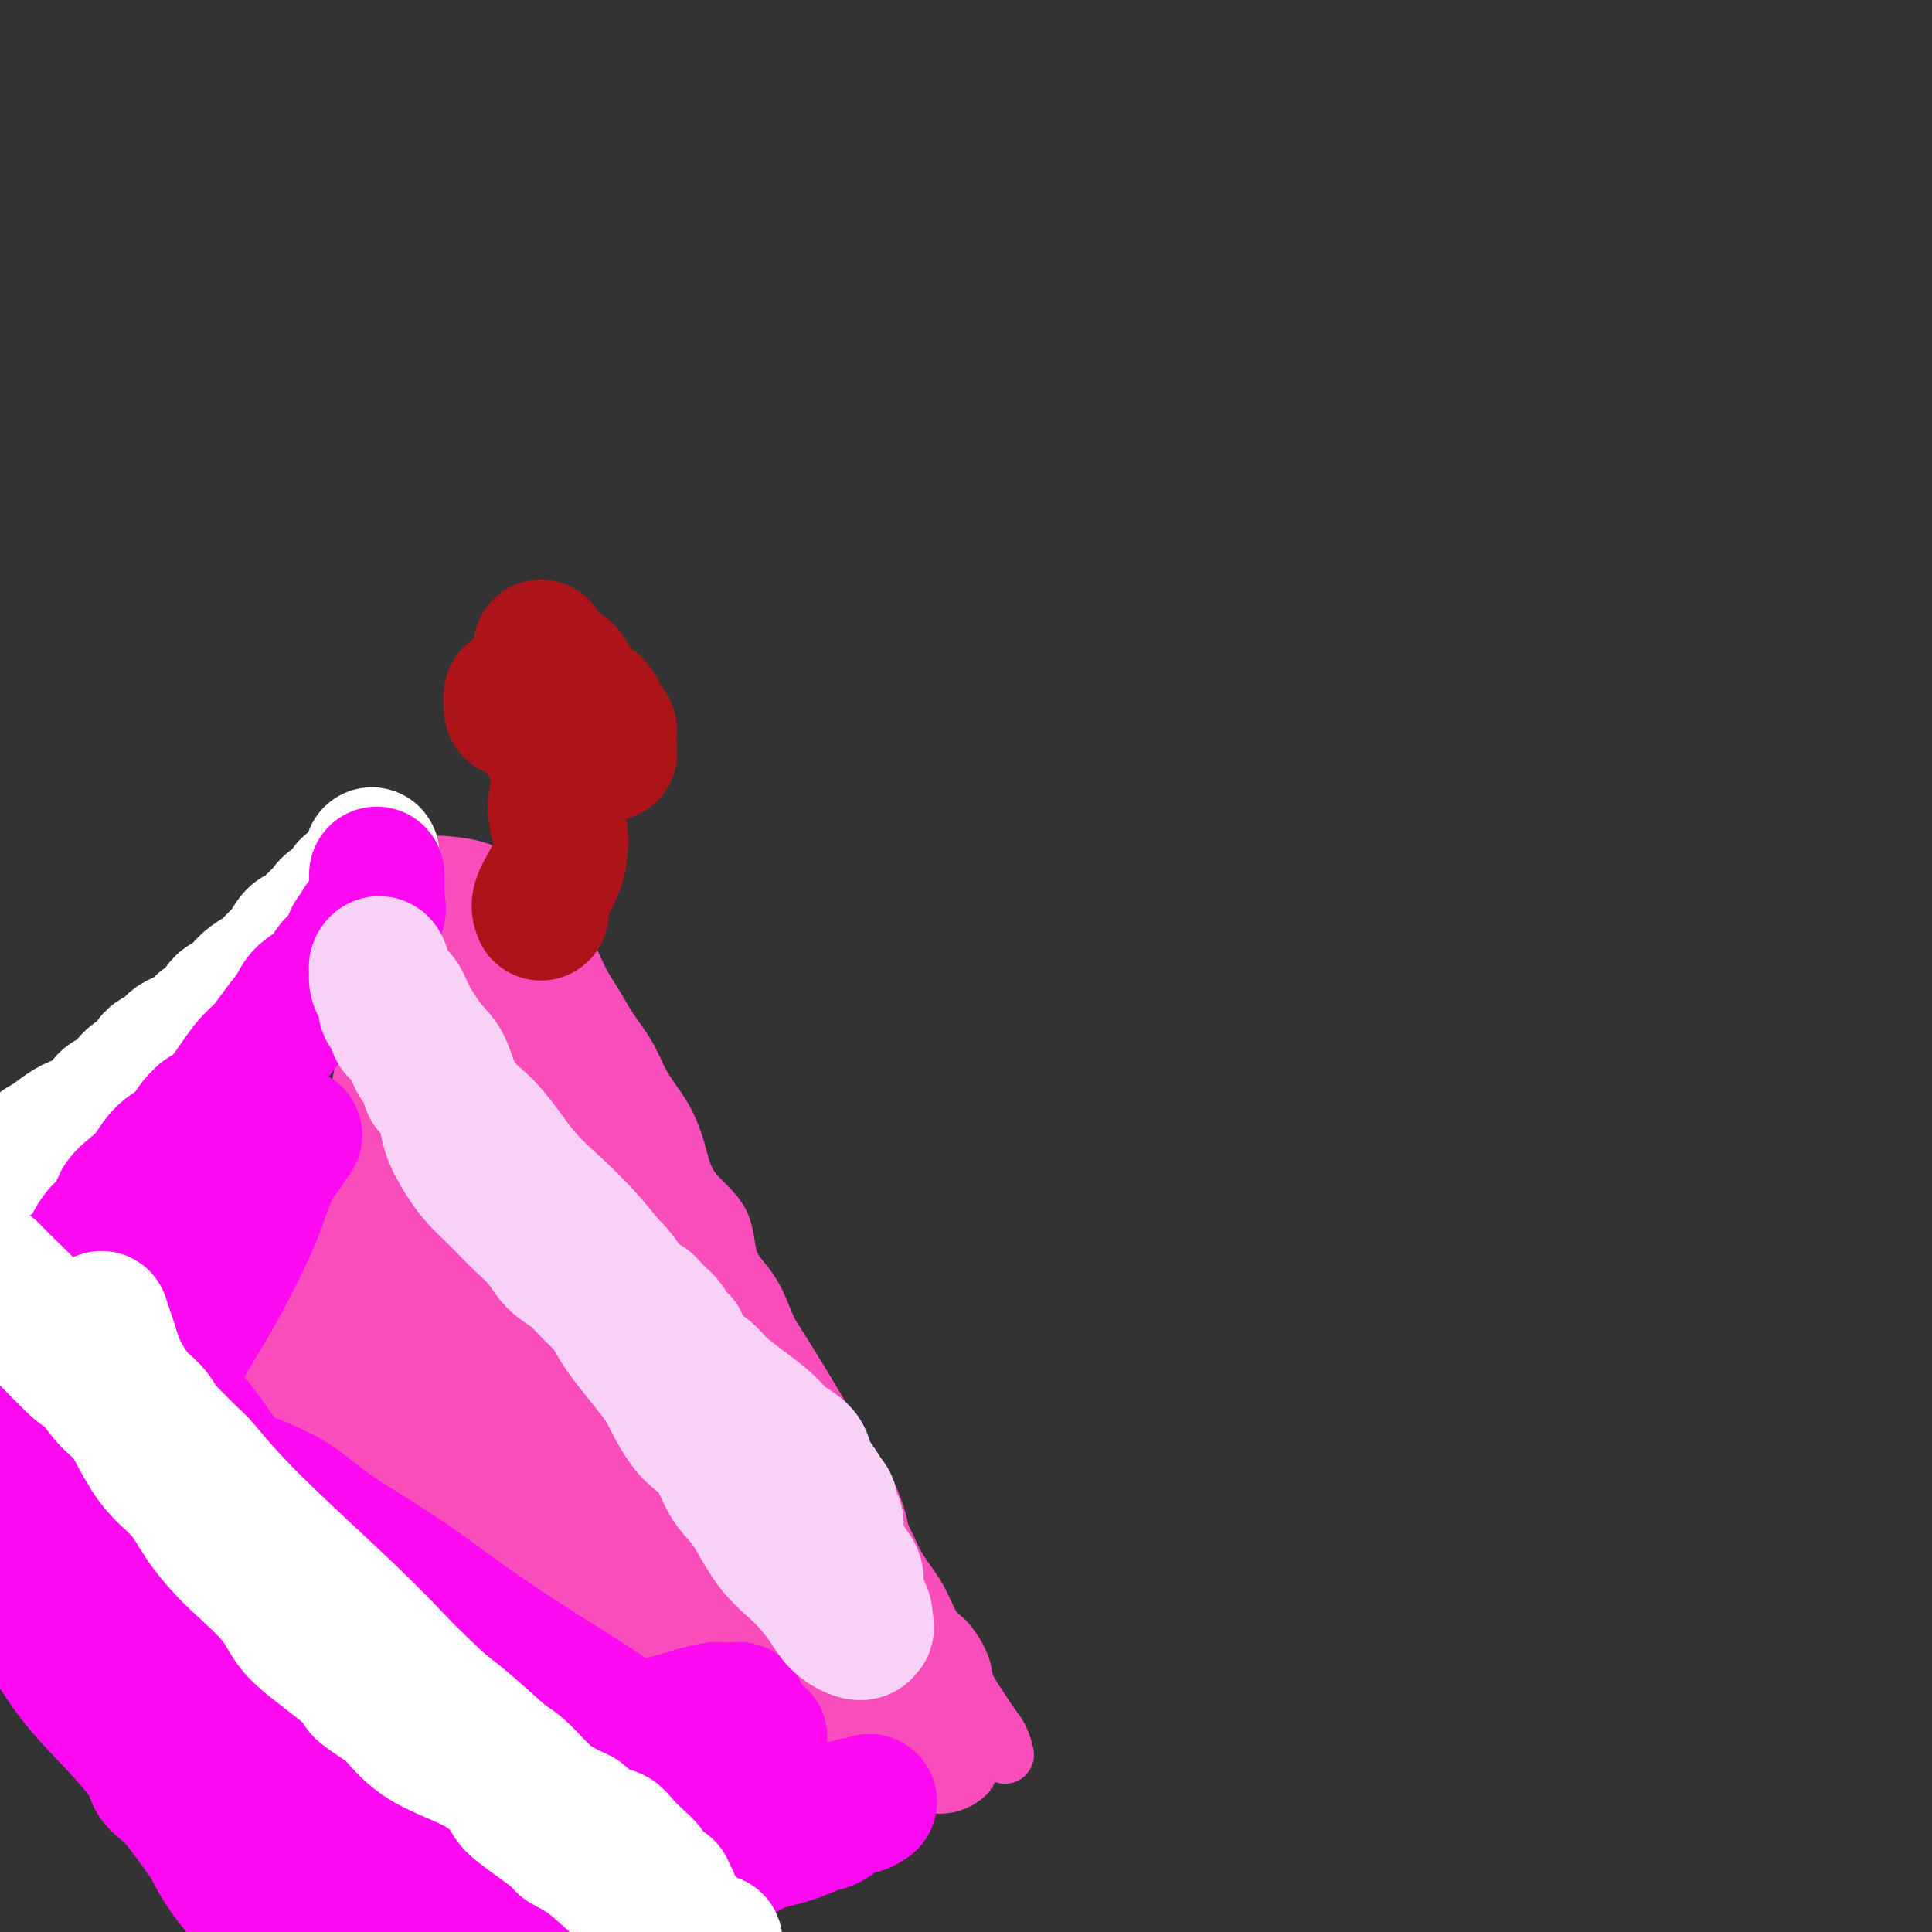<svg viewBox='0 0 400 400' version='1.1' xmlns='http://www.w3.org/2000/svg' xmlns:xlink='http://www.w3.org/1999/xlink'><rect x="0" y="0" width="400" height="400" fill="#333333" stroke="none"/><g fill='none' stroke='#F84DBA' stroke-width='12' stroke-linecap='round' stroke-linejoin='round'><path d='M107,179c-0.205,0.719 -0.410,1.437 -1,2c-0.590,0.563 -1.565,0.970 -2,2c-0.435,1.030 -0.332,2.682 -1,4c-0.668,1.318 -2.109,2.301 -3,4c-0.891,1.699 -1.233,4.113 -2,6c-0.767,1.887 -1.958,3.247 -3,5c-1.042,1.753 -1.936,3.900 -3,6c-1.064,2.100 -2.298,4.153 -3,6c-0.702,1.847 -0.872,3.490 -2,5c-1.128,1.510 -3.213,2.889 -4,5c-0.787,2.111 -0.274,4.955 -1,7c-0.726,2.045 -2.689,3.291 -4,5c-1.311,1.709 -1.970,3.881 -3,6c-1.030,2.119 -2.431,4.186 -3,6c-0.569,1.814 -0.305,3.375 -1,5c-0.695,1.625 -2.347,3.312 -4,5'/><path d='M67,258c-6.301,13.064 -2.053,6.224 -1,4c1.053,-2.224 -1.090,0.166 -2,2c-0.910,1.834 -0.587,3.111 -1,4c-0.413,0.889 -1.564,1.391 -2,2c-0.436,0.609 -0.159,1.325 0,2c0.159,0.675 0.200,1.307 0,2c-0.200,0.693 -0.641,1.446 -1,2c-0.359,0.554 -0.636,0.909 -1,1c-0.364,0.091 -0.816,-0.082 -1,0c-0.184,0.082 -0.102,0.417 0,1c0.102,0.583 0.223,1.413 0,2c-0.223,0.587 -0.792,0.932 -1,1c-0.208,0.068 -0.056,-0.141 0,0c0.056,0.141 0.014,0.630 0,1c-0.014,0.370 -0.002,0.619 0,1c0.002,0.381 -0.008,0.892 0,1c0.008,0.108 0.033,-0.188 0,0c-0.033,0.188 -0.124,0.858 0,1c0.124,0.142 0.464,-0.245 1,0c0.536,0.245 1.268,1.123 2,2'/><path d='M60,287c0.580,0.594 0.529,0.079 1,0c0.471,-0.079 1.465,0.278 2,1c0.535,0.722 0.610,1.808 1,2c0.390,0.192 1.095,-0.509 2,0c0.905,0.509 2.011,2.227 3,3c0.989,0.773 1.863,0.602 3,1c1.137,0.398 2.538,1.365 4,2c1.462,0.635 2.986,0.936 4,2c1.014,1.064 1.517,2.890 3,4c1.483,1.110 3.946,1.504 6,2c2.054,0.496 3.701,1.093 5,2c1.299,0.907 2.252,2.125 4,3c1.748,0.875 4.292,1.409 7,3c2.708,1.591 5.580,4.240 8,6c2.420,1.760 4.390,2.630 7,4c2.610,1.370 5.862,3.239 9,5c3.138,1.761 6.161,3.415 9,5c2.839,1.585 5.492,3.102 8,5c2.508,1.898 4.870,4.178 7,6c2.130,1.822 4.026,3.188 6,4c1.974,0.812 4.025,1.071 6,2c1.975,0.929 3.875,2.527 6,4c2.125,1.473 4.476,2.820 7,4c2.524,1.180 5.219,2.193 7,3c1.781,0.807 2.646,1.407 4,2c1.354,0.593 3.198,1.180 4,2c0.802,0.820 0.562,1.875 1,2c0.438,0.125 1.554,-0.678 2,-1c0.446,-0.322 0.223,-0.161 0,0'/><path d='M91,179c2.453,0.205 4.905,0.410 7,1c2.095,0.590 3.832,1.564 5,2c1.168,0.436 1.768,0.333 2,1c0.232,0.667 0.095,2.104 1,3c0.905,0.896 2.850,1.250 4,2c1.150,0.750 1.505,1.897 2,3c0.495,1.103 1.132,2.162 2,3c0.868,0.838 1.969,1.454 3,3c1.031,1.546 1.993,4.022 3,6c1.007,1.978 2.058,3.458 3,5c0.942,1.542 1.775,3.147 3,5c1.225,1.853 2.841,3.954 4,6c1.159,2.046 1.859,4.039 3,6c1.141,1.961 2.723,3.892 4,6c1.277,2.108 2.250,4.393 3,7c0.750,2.607 1.278,5.535 3,8c1.722,2.465 4.638,4.466 6,7c1.362,2.534 1.172,5.601 2,8c0.828,2.399 2.676,4.131 4,6c1.324,1.869 2.126,3.877 3,6c0.874,2.123 1.822,4.363 3,7c1.178,2.637 2.586,5.672 4,8c1.414,2.328 2.832,3.951 4,6c1.168,2.049 2.084,4.525 3,7'/><path d='M172,301c9.001,17.237 4.004,8.331 3,6c-1.004,-2.331 1.985,1.914 4,5c2.015,3.086 3.056,5.012 4,7c0.944,1.988 1.791,4.037 3,6c1.209,1.963 2.780,3.839 4,6c1.220,2.161 2.088,4.606 3,6c0.912,1.394 1.868,1.738 3,3c1.132,1.262 2.439,3.443 3,5c0.561,1.557 0.375,2.491 1,4c0.625,1.509 2.063,3.592 3,5c0.937,1.408 1.375,2.140 2,3c0.625,0.860 1.438,1.847 2,3c0.562,1.153 0.875,2.472 1,3c0.125,0.528 0.063,0.264 0,0'/><path d='M86,186c-0.253,2.822 -0.506,5.644 -1,8c-0.494,2.356 -1.230,4.247 -2,6c-0.770,1.753 -1.575,3.369 -2,5c-0.425,1.631 -0.471,3.276 -1,5c-0.529,1.724 -1.541,3.528 -2,5c-0.459,1.472 -0.366,2.614 -1,5c-0.634,2.386 -1.996,6.018 -3,8c-1.004,1.982 -1.650,2.315 -2,3c-0.350,0.685 -0.405,1.721 -1,3c-0.595,1.279 -1.731,2.801 -2,4c-0.269,1.199 0.330,2.074 0,3c-0.330,0.926 -1.589,1.903 -2,3c-0.411,1.097 0.025,2.313 0,3c-0.025,0.687 -0.513,0.843 -1,1'/><path d='M66,248c-3.045,9.897 -0.658,3.641 0,2c0.658,-1.641 -0.412,1.334 -1,3c-0.588,1.666 -0.693,2.023 -1,2c-0.307,-0.023 -0.816,-0.428 -1,0c-0.184,0.428 -0.043,1.688 0,2c0.043,0.312 -0.013,-0.323 0,0c0.013,0.323 0.093,1.602 0,2c-0.093,0.398 -0.360,-0.087 0,-1c0.360,-0.913 1.345,-2.253 2,-4c0.655,-1.747 0.979,-3.901 2,-6c1.021,-2.099 2.739,-4.142 4,-7c1.261,-2.858 2.064,-6.530 3,-9c0.936,-2.470 2.006,-3.739 3,-6c0.994,-2.261 1.914,-5.516 3,-8c1.086,-2.484 2.340,-4.198 3,-5c0.660,-0.802 0.727,-0.691 2,-3c1.273,-2.309 3.752,-7.038 5,-9c1.248,-1.962 1.266,-1.157 2,-2c0.734,-0.843 2.183,-3.335 3,-5c0.817,-1.665 1.002,-2.502 1,-3c-0.002,-0.498 -0.192,-0.655 0,-1c0.192,-0.345 0.767,-0.877 1,-1c0.233,-0.123 0.124,0.163 0,0c-0.124,-0.163 -0.264,-0.775 0,-1c0.264,-0.225 0.933,-0.064 1,0c0.067,0.064 -0.466,0.032 -1,0'/><path d='M97,188c5.242,-10.858 1.347,-2.502 0,1c-1.347,3.502 -0.146,2.151 0,2c0.146,-0.151 -0.764,0.899 -2,2c-1.236,1.101 -2.798,2.254 -4,4c-1.202,1.746 -2.042,4.087 -3,6c-0.958,1.913 -2.032,3.400 -3,5c-0.968,1.600 -1.829,3.312 -3,5c-1.171,1.688 -2.652,3.351 -4,5c-1.348,1.649 -2.563,3.285 -3,5c-0.437,1.715 -0.095,3.511 -1,5c-0.905,1.489 -3.058,2.671 -4,4c-0.942,1.329 -0.673,2.806 -1,4c-0.327,1.194 -1.251,2.107 -2,3c-0.749,0.893 -1.322,1.766 -2,3c-0.678,1.234 -1.459,2.829 -2,4c-0.541,1.171 -0.842,1.918 -1,3c-0.158,1.082 -0.175,2.500 -1,4c-0.825,1.500 -2.460,3.082 -3,4c-0.540,0.918 0.014,1.171 0,2c-0.014,0.829 -0.595,2.234 -1,3c-0.405,0.766 -0.634,0.892 -1,1c-0.366,0.108 -0.867,0.199 -1,1c-0.133,0.801 0.104,2.313 0,3c-0.104,0.687 -0.550,0.548 -1,1c-0.450,0.452 -0.905,1.494 -1,2c-0.095,0.506 0.170,0.476 0,1c-0.170,0.524 -0.777,1.603 -1,2c-0.223,0.397 -0.064,0.114 0,0c0.064,-0.114 0.032,-0.057 0,0'/><path d='M52,273c-2.724,7.034 -0.534,4.119 0,3c0.534,-1.119 -0.589,-0.440 -1,0c-0.411,0.440 -0.110,0.642 0,1c0.110,0.358 0.028,0.871 0,1c-0.028,0.129 -0.003,-0.126 0,0c0.003,0.126 -0.015,0.633 0,1c0.015,0.367 0.064,0.594 0,1c-0.064,0.406 -0.241,0.989 0,1c0.241,0.011 0.901,-0.552 1,0c0.099,0.552 -0.362,2.220 0,3c0.362,0.780 1.546,0.673 2,1c0.454,0.327 0.179,1.087 1,2c0.821,0.913 2.739,1.977 4,3c1.261,1.023 1.863,2.003 3,3c1.137,0.997 2.807,2.010 4,3c1.193,0.990 1.908,1.957 3,3c1.092,1.043 2.561,2.162 4,3c1.439,0.838 2.850,1.394 4,2c1.150,0.606 2.041,1.260 3,2c0.959,0.740 1.986,1.564 3,2c1.014,0.436 2.015,0.483 3,1c0.985,0.517 1.955,1.505 3,2c1.045,0.495 2.164,0.498 3,1c0.836,0.502 1.389,1.503 2,2c0.611,0.497 1.280,0.489 2,1c0.720,0.511 1.492,1.539 2,2c0.508,0.461 0.752,0.355 2,1c1.248,0.645 3.499,2.041 5,3c1.501,0.959 2.250,1.479 3,2'/><path d='M108,323c9.088,6.105 5.308,3.368 5,3c-0.308,-0.368 2.854,1.633 5,3c2.146,1.367 3.274,2.098 5,3c1.726,0.902 4.051,1.973 6,3c1.949,1.027 3.524,2.008 5,3c1.476,0.992 2.853,1.995 5,3c2.147,1.005 5.064,2.014 7,3c1.936,0.986 2.891,1.951 4,3c1.109,1.049 2.371,2.182 4,3c1.629,0.818 3.626,1.319 5,2c1.374,0.681 2.125,1.541 3,2c0.875,0.459 1.873,0.517 3,1c1.127,0.483 2.383,1.391 3,2c0.617,0.609 0.597,0.919 1,1c0.403,0.081 1.231,-0.068 2,0c0.769,0.068 1.481,0.353 2,1c0.519,0.647 0.847,1.657 2,2c1.153,0.343 3.131,0.018 4,0c0.869,-0.018 0.628,0.272 1,1c0.372,0.728 1.356,1.893 2,2c0.644,0.107 0.947,-0.843 1,-1c0.053,-0.157 -0.143,0.480 0,1c0.143,0.520 0.627,0.924 1,1c0.373,0.076 0.636,-0.175 1,0c0.364,0.175 0.829,0.778 1,1c0.171,0.222 0.049,0.063 0,0c-0.049,-0.063 -0.024,-0.032 0,0'/></g>
<g fill='none' stroke='#F84DBA' stroke-width='28' stroke-linecap='round' stroke-linejoin='round'><path d='M97,221c-0.012,0.089 -0.024,0.177 1,1c1.024,0.823 3.083,2.379 5,4c1.917,1.621 3.691,3.307 6,6c2.309,2.693 5.152,6.393 8,10c2.848,3.607 5.699,7.119 9,11c3.301,3.881 7.050,8.129 11,13c3.950,4.871 8.101,10.365 12,16c3.899,5.635 7.545,11.409 11,17c3.455,5.591 6.719,10.997 9,15c2.281,4.003 3.577,6.602 5,9c1.423,2.398 2.971,4.594 4,6c1.029,1.406 1.540,2.023 2,3c0.460,0.977 0.871,2.316 1,3c0.129,0.684 -0.023,0.715 0,1c0.023,0.285 0.220,0.824 0,1c-0.220,0.176 -0.856,-0.011 -1,0c-0.144,0.011 0.205,0.222 0,0c-0.205,-0.222 -0.964,-0.875 -2,-2c-1.036,-1.125 -2.350,-2.720 -4,-5c-1.650,-2.280 -3.635,-5.243 -6,-9c-2.365,-3.757 -5.110,-8.307 -8,-13c-2.890,-4.693 -5.926,-9.528 -9,-14c-3.074,-4.472 -6.185,-8.580 -9,-13c-2.815,-4.420 -5.335,-9.152 -8,-14c-2.665,-4.848 -5.476,-9.814 -8,-14c-2.524,-4.186 -4.762,-7.593 -7,-11'/><path d='M119,242c-9.667,-15.488 -6.335,-10.207 -6,-10c0.335,0.207 -2.326,-4.659 -4,-8c-1.674,-3.341 -2.360,-5.157 -3,-7c-0.640,-1.843 -1.233,-3.714 -2,-5c-0.767,-1.286 -1.708,-1.985 -2,-3c-0.292,-1.015 0.065,-2.344 0,-3c-0.065,-0.656 -0.552,-0.640 -1,-1c-0.448,-0.360 -0.858,-1.097 -1,-1c-0.142,0.097 -0.014,1.030 0,1c0.014,-0.030 -0.084,-1.021 0,-1c0.084,0.021 0.350,1.054 2,4c1.650,2.946 4.685,7.805 9,14c4.315,6.195 9.912,13.727 16,22c6.088,8.273 12.668,17.289 18,25c5.332,7.711 9.415,14.118 13,20c3.585,5.882 6.672,11.239 9,15c2.328,3.761 3.897,5.927 5,8c1.103,2.073 1.738,4.053 2,5c0.262,0.947 0.150,0.862 0,1c-0.150,0.138 -0.336,0.501 -1,0c-0.664,-0.501 -1.804,-1.864 -3,-3c-1.196,-1.136 -2.449,-2.044 -4,-4c-1.551,-1.956 -3.400,-4.960 -6,-9c-2.600,-4.040 -5.951,-9.116 -9,-14c-3.049,-4.884 -5.797,-9.577 -8,-14c-2.203,-4.423 -3.862,-8.575 -6,-12c-2.138,-3.425 -4.754,-6.121 -7,-9c-2.246,-2.879 -4.123,-5.939 -6,-9'/><path d='M124,244c-7.107,-11.694 -3.875,-7.429 -4,-7c-0.125,0.429 -3.606,-2.977 -5,-5c-1.394,-2.023 -0.701,-2.661 -1,-3c-0.299,-0.339 -1.590,-0.379 -2,-1c-0.410,-0.621 0.061,-1.824 0,-2c-0.061,-0.176 -0.654,0.674 -1,1c-0.346,0.326 -0.443,0.128 0,1c0.443,0.872 1.427,2.815 4,7c2.573,4.185 6.734,10.613 11,18c4.266,7.387 8.637,15.732 13,23c4.363,7.268 8.717,13.460 12,19c3.283,5.540 5.493,10.428 8,15c2.507,4.572 5.309,8.827 7,12c1.691,3.173 2.270,5.265 3,7c0.730,1.735 1.610,3.113 2,4c0.390,0.887 0.292,1.284 0,1c-0.292,-0.284 -0.776,-1.248 -1,-2c-0.224,-0.752 -0.188,-1.294 -2,-3c-1.812,-1.706 -5.472,-4.578 -10,-9c-4.528,-4.422 -9.924,-10.393 -15,-16c-5.076,-5.607 -9.832,-10.850 -15,-17c-5.168,-6.150 -10.750,-13.209 -15,-19c-4.250,-5.791 -7.170,-10.316 -10,-14c-2.830,-3.684 -5.571,-6.529 -8,-9c-2.429,-2.471 -4.546,-4.568 -6,-6c-1.454,-1.432 -2.244,-2.198 -3,-3c-0.756,-0.802 -1.479,-1.640 -2,-2c-0.521,-0.360 -0.841,-0.241 -1,0c-0.159,0.241 -0.158,0.603 0,1c0.158,0.397 0.474,0.828 2,3c1.526,2.172 4.263,6.086 7,10'/><path d='M92,248c2.851,5.423 5.978,11.980 11,19c5.022,7.020 11.939,14.504 17,21c5.061,6.496 8.264,12.004 12,17c3.736,4.996 8.004,9.480 11,13c2.996,3.520 4.721,6.076 6,8c1.279,1.924 2.111,3.215 3,4c0.889,0.785 1.834,1.063 2,1c0.166,-0.063 -0.448,-0.466 -1,-1c-0.552,-0.534 -1.044,-1.199 -3,-3c-1.956,-1.801 -5.378,-4.738 -9,-8c-3.622,-3.262 -7.445,-6.848 -12,-12c-4.555,-5.152 -9.842,-11.871 -14,-17c-4.158,-5.129 -7.189,-8.669 -10,-12c-2.811,-3.331 -5.404,-6.452 -8,-9c-2.596,-2.548 -5.195,-4.523 -7,-6c-1.805,-1.477 -2.818,-2.458 -4,-3c-1.182,-0.542 -2.535,-0.646 -3,-1c-0.465,-0.354 -0.042,-0.957 0,-1c0.042,-0.043 -0.298,0.474 0,1c0.298,0.526 1.234,1.060 3,3c1.766,1.940 4.363,5.287 8,9c3.637,3.713 8.313,7.792 12,11c3.687,3.208 6.383,5.544 9,8c2.617,2.456 5.154,5.032 7,7c1.846,1.968 3.002,3.328 4,4c0.998,0.672 1.836,0.655 2,1c0.164,0.345 -0.348,1.051 -1,1c-0.652,-0.051 -1.443,-0.859 -2,-1c-0.557,-0.141 -0.881,0.385 -3,0c-2.119,-0.385 -6.034,-1.681 -10,-3c-3.966,-1.319 -7.983,-2.659 -12,-4'/><path d='M100,295c-5.511,-1.880 -6.287,-3.579 -8,-5c-1.713,-1.421 -4.363,-2.563 -6,-3c-1.637,-0.437 -2.262,-0.170 -3,0c-0.738,0.170 -1.589,0.241 -2,0c-0.411,-0.241 -0.381,-0.796 -1,-1c-0.619,-0.204 -1.886,-0.057 -2,0c-0.114,0.057 0.926,0.023 1,0c0.074,-0.023 -0.818,-0.034 -1,0c-0.182,0.034 0.346,0.114 1,0c0.654,-0.114 1.433,-0.422 4,1c2.567,1.422 6.921,4.574 12,8c5.079,3.426 10.884,7.127 17,11c6.116,3.873 12.542,7.919 19,12c6.458,4.081 12.948,8.198 18,12c5.052,3.802 8.666,7.291 12,10c3.334,2.709 6.387,4.640 9,6c2.613,1.360 4.788,2.151 6,3c1.212,0.849 1.463,1.757 2,2c0.537,0.243 1.359,-0.180 2,0c0.641,0.180 1.100,0.964 1,1c-0.100,0.036 -0.759,-0.675 -1,-1c-0.241,-0.325 -0.065,-0.262 -3,-2c-2.935,-1.738 -8.983,-5.276 -14,-8c-5.017,-2.724 -9.005,-4.636 -13,-7c-3.995,-2.364 -7.998,-5.182 -12,-8'/><path d='M138,326c-7.590,-4.648 -5.066,-3.267 -6,-4c-0.934,-0.733 -5.326,-3.581 -12,-8c-6.674,-4.419 -15.630,-10.409 -20,-13c-4.370,-2.591 -4.155,-1.784 -6,-3c-1.845,-1.216 -5.751,-4.455 -10,-8c-4.249,-3.545 -8.840,-7.398 -11,-9c-2.160,-1.602 -1.889,-0.955 -3,-2c-1.111,-1.045 -3.603,-3.783 -5,-5c-1.397,-1.217 -1.699,-0.912 -2,-1c-0.301,-0.088 -0.602,-0.568 -1,-1c-0.398,-0.432 -0.895,-0.814 -1,-1c-0.105,-0.186 0.180,-0.174 0,0c-0.180,0.174 -0.827,0.512 0,1c0.827,0.488 3.127,1.127 5,2c1.873,0.873 3.320,1.980 6,4c2.680,2.020 6.594,4.952 11,8c4.406,3.048 9.304,6.211 15,10c5.696,3.789 12.190,8.204 19,13c6.810,4.796 13.937,9.974 20,14c6.063,4.026 11.064,6.899 17,11c5.936,4.101 12.807,9.428 16,12c3.193,2.572 2.707,2.388 4,3c1.293,0.612 4.367,2.020 6,3c1.633,0.980 1.827,1.530 2,2c0.173,0.470 0.325,0.858 1,1c0.675,0.142 1.874,0.038 2,0c0.126,-0.038 -0.821,-0.011 -1,0c-0.179,0.011 0.411,0.005 1,0'/><path d='M185,355c18.915,12.818 4.702,3.364 -1,0c-5.702,-3.364 -2.891,-0.636 -4,-1c-1.109,-0.364 -6.136,-3.818 -11,-7c-4.864,-3.182 -9.564,-6.092 -15,-9c-5.436,-2.908 -11.606,-5.814 -17,-9c-5.394,-3.186 -10.011,-6.653 -15,-10c-4.989,-3.347 -10.352,-6.573 -15,-9c-4.648,-2.427 -8.583,-4.055 -12,-6c-3.417,-1.945 -6.318,-4.206 -9,-6c-2.682,-1.794 -5.146,-3.121 -7,-4c-1.854,-0.879 -3.098,-1.310 -4,-2c-0.902,-0.690 -1.462,-1.638 -2,-2c-0.538,-0.362 -1.055,-0.136 -1,0c0.055,0.136 0.680,0.183 1,0c0.320,-0.183 0.333,-0.594 1,0c0.667,0.594 1.987,2.194 6,4c4.013,1.806 10.718,3.820 17,7c6.282,3.180 12.141,7.527 18,11c5.859,3.473 11.717,6.073 17,9c5.283,2.927 9.990,6.182 14,9c4.010,2.818 7.322,5.199 10,7c2.678,1.801 4.721,3.023 6,4c1.279,0.977 1.794,1.708 2,2c0.206,0.292 0.103,0.146 0,0'/></g>
<g fill='none' stroke='#FFFFFF' stroke-width='28' stroke-linecap='round' stroke-linejoin='round'><path d='M77,177c0.000,0.000 -1.000,3.000 -1,3'/><path d='M76,180c-0.279,0.577 -0.477,0.521 -1,1c-0.523,0.479 -1.372,1.493 -2,2c-0.628,0.507 -1.036,0.505 -1,1c0.036,0.495 0.515,1.485 0,2c-0.515,0.515 -2.025,0.556 -3,1c-0.975,0.444 -1.416,1.292 -2,2c-0.584,0.708 -1.311,1.278 -2,2c-0.689,0.722 -1.338,1.597 -2,2c-0.662,0.403 -1.336,0.335 -2,1c-0.664,0.665 -1.319,2.065 -2,3c-0.681,0.935 -1.390,1.407 -2,2c-0.610,0.593 -1.122,1.309 -2,2c-0.878,0.691 -2.122,1.359 -3,2c-0.878,0.641 -1.391,1.256 -2,2c-0.609,0.744 -1.316,1.617 -2,2c-0.684,0.383 -1.347,0.276 -2,1c-0.653,0.724 -1.297,2.278 -2,3c-0.703,0.722 -1.466,0.611 -2,1c-0.534,0.389 -0.839,1.278 -2,2c-1.161,0.722 -3.179,1.278 -4,2c-0.821,0.722 -0.447,1.611 -1,2c-0.553,0.389 -2.035,0.280 -3,1c-0.965,0.720 -1.413,2.271 -2,3c-0.587,0.729 -1.312,0.637 -2,1c-0.688,0.363 -1.338,1.183 -2,2c-0.662,0.817 -1.335,1.633 -2,2c-0.665,0.367 -1.322,0.286 -2,1c-0.678,0.714 -1.378,2.222 -2,3c-0.622,0.778 -1.168,0.825 -2,1c-0.832,0.175 -1.952,0.479 -3,1c-1.048,0.521 -2.024,1.261 -3,2'/><path d='M12,235c-5.480,3.955 -3.180,1.844 -3,2c0.180,0.156 -1.759,2.581 -3,4c-1.241,1.419 -1.783,1.834 -2,2c-0.217,0.166 -0.108,0.083 0,0'/></g>
<g fill='none' stroke='#FD0AF3' stroke-width='28' stroke-linecap='round' stroke-linejoin='round'><path d='M78,181c0.000,0.000 0.000,2.000 0,2'/><path d='M78,183c0.014,0.953 0.048,2.335 0,3c-0.048,0.665 -0.178,0.614 0,1c0.178,0.386 0.663,1.208 0,2c-0.663,0.792 -2.475,1.552 -3,2c-0.525,0.448 0.237,0.584 0,1c-0.237,0.416 -1.475,1.112 -2,2c-0.525,0.888 -0.338,1.969 -1,3c-0.662,1.031 -2.172,2.011 -3,3c-0.828,0.989 -0.973,1.987 -2,3c-1.027,1.013 -2.936,2.042 -4,3c-1.064,0.958 -1.284,1.847 -2,3c-0.716,1.153 -1.926,2.571 -3,4c-1.074,1.429 -2.010,2.870 -3,4c-0.990,1.130 -2.035,1.948 -3,3c-0.965,1.052 -1.851,2.339 -3,4c-1.149,1.661 -2.562,3.698 -4,5c-1.438,1.302 -2.901,1.871 -4,3c-1.099,1.129 -1.832,2.819 -3,4c-1.168,1.181 -2.769,1.852 -4,3c-1.231,1.148 -2.091,2.772 -3,4c-0.909,1.228 -1.868,2.061 -3,3c-1.132,0.939 -2.437,1.984 -3,3c-0.563,1.016 -0.384,2.004 -1,3c-0.616,0.996 -2.027,1.999 -3,3c-0.973,1.001 -1.510,2.000 -2,3c-0.490,1.000 -0.935,2.000 -2,3c-1.065,1.000 -2.749,2.000 -4,3c-1.251,1.000 -2.067,2.000 -3,3c-0.933,1.000 -1.982,2.000 -3,3c-1.018,1.000 -2.005,2.000 -3,3c-0.995,1.000 -1.997,2.000 -3,3'/><path d='M1,276c-11.133,12.992 -3.465,5.973 -1,4c2.465,-1.973 -0.273,1.099 -2,3c-1.727,1.901 -2.442,2.632 -3,3c-0.558,0.368 -0.957,0.373 -1,1c-0.043,0.627 0.272,1.874 0,3c-0.272,1.126 -1.131,2.129 -2,3c-0.869,0.871 -1.750,1.608 -2,2c-0.250,0.392 0.129,0.438 0,1c-0.129,0.562 -0.766,1.638 -1,2c-0.234,0.362 -0.067,0.009 0,0c0.067,-0.009 0.032,0.326 0,1c-0.032,0.674 -0.061,1.687 0,2c0.061,0.313 0.213,-0.075 0,0c-0.213,0.075 -0.789,0.612 -1,1c-0.211,0.388 -0.057,0.629 0,1c0.057,0.371 0.015,0.874 0,1c-0.015,0.126 -0.004,-0.126 0,0c0.004,0.126 0.003,0.630 0,1c-0.003,0.370 -0.006,0.606 0,1c0.006,0.394 0.023,0.945 0,1c-0.023,0.055 -0.084,-0.385 0,0c0.084,0.385 0.313,1.596 1,3c0.687,1.404 1.830,3.000 3,5c1.170,2.000 2.365,4.404 4,7c1.635,2.596 3.709,5.383 6,8c2.291,2.617 4.800,5.062 7,8c2.200,2.938 4.092,6.368 7,10c2.908,3.632 6.831,7.466 10,11c3.169,3.534 5.585,6.767 8,10'/><path d='M34,369c9.111,12.079 9.388,12.776 10,14c0.612,1.224 1.558,2.976 3,5c1.442,2.024 3.381,4.320 5,6c1.619,1.680 2.919,2.744 4,4c1.081,1.256 1.943,2.706 3,4c1.057,1.294 2.308,2.433 3,3c0.692,0.567 0.827,0.562 1,1c0.173,0.438 0.386,1.319 1,2c0.614,0.681 1.628,1.162 2,1c0.372,-0.162 0.100,-0.967 0,-1c-0.100,-0.033 -0.029,0.705 0,1c0.029,0.295 0.014,0.148 0,0'/><path d='M180,373c-0.723,0.509 -1.446,1.018 -2,1c-0.554,-0.018 -0.939,-0.563 -2,0c-1.061,0.563 -2.797,2.234 -4,3c-1.203,0.766 -1.871,0.626 -3,1c-1.129,0.374 -2.718,1.262 -5,2c-2.282,0.738 -5.258,1.327 -7,2c-1.742,0.673 -2.250,1.429 -4,2c-1.750,0.571 -4.742,0.956 -7,2c-2.258,1.044 -3.781,2.746 -6,4c-2.219,1.254 -5.134,2.062 -8,3c-2.866,0.938 -5.684,2.008 -8,3c-2.316,0.992 -4.130,1.906 -6,3c-1.870,1.094 -3.797,2.369 -6,3c-2.203,0.631 -4.683,0.618 -7,1c-2.317,0.382 -4.470,1.159 -6,2c-1.530,0.841 -2.436,1.745 -4,2c-1.564,0.255 -3.785,-0.139 -5,0c-1.215,0.139 -1.425,0.812 -2,1c-0.575,0.188 -1.516,-0.107 -2,0c-0.484,0.107 -0.511,0.616 -1,1c-0.489,0.384 -1.439,0.642 -2,1c-0.561,0.358 -0.732,0.817 -1,1c-0.268,0.183 -0.634,0.092 -1,0'/><path d='M81,411c-4.981,1.142 -1.933,-0.504 -1,-1c0.933,-0.496 -0.249,0.159 -1,0c-0.751,-0.159 -1.071,-1.131 -2,-2c-0.929,-0.869 -2.468,-1.634 -4,-3c-1.532,-1.366 -3.058,-3.332 -5,-5c-1.942,-1.668 -4.300,-3.039 -7,-5c-2.700,-1.961 -5.743,-4.512 -8,-7c-2.257,-2.488 -3.729,-4.914 -7,-8c-3.271,-3.086 -8.342,-6.831 -11,-9c-2.658,-2.169 -2.902,-2.763 -3,-3c-0.098,-0.237 -0.049,-0.119 0,0'/><path d='M53,307c2.812,1.221 5.625,2.441 8,4c2.375,1.559 4.314,3.456 8,6c3.686,2.544 9.120,5.736 14,9c4.880,3.264 9.208,6.599 14,10c4.792,3.401 10.050,6.869 15,10c4.950,3.131 9.594,5.924 14,9c4.406,3.076 8.575,6.436 12,9c3.425,2.564 6.104,4.333 8,6c1.896,1.667 3.007,3.231 4,4c0.993,0.769 1.869,0.741 2,1c0.131,0.259 -0.482,0.805 -1,1c-0.518,0.195 -0.943,0.039 -1,0c-0.057,-0.039 0.252,0.038 -1,0c-1.252,-0.038 -4.066,-0.190 -8,-1c-3.934,-0.810 -8.988,-2.276 -14,-4c-5.012,-1.724 -9.981,-3.706 -15,-6c-5.019,-2.294 -10.089,-4.901 -15,-8c-4.911,-3.099 -9.663,-6.690 -14,-10c-4.337,-3.310 -8.258,-6.341 -12,-9c-3.742,-2.659 -7.304,-4.947 -10,-7c-2.696,-2.053 -4.527,-3.870 -6,-5c-1.473,-1.130 -2.589,-1.574 -3,-2c-0.411,-0.426 -0.117,-0.836 0,-1c0.117,-0.164 0.059,-0.082 0,0'/><path d='M52,323c-8.692,-6.437 -0.421,-1.530 4,1c4.421,2.530 4.992,2.682 7,4c2.008,1.318 5.453,3.802 9,6c3.547,2.198 7.195,4.111 11,6c3.805,1.889 7.765,3.753 11,6c3.235,2.247 5.743,4.875 8,7c2.257,2.125 4.262,3.746 6,5c1.738,1.254 3.209,2.141 4,3c0.791,0.859 0.903,1.690 1,2c0.097,0.310 0.178,0.098 0,0c-0.178,-0.098 -0.617,-0.083 -1,0c-0.383,0.083 -0.710,0.234 -3,0c-2.290,-0.234 -6.542,-0.853 -11,-2c-4.458,-1.147 -9.123,-2.822 -13,-4c-3.877,-1.178 -6.965,-1.857 -13,-5c-6.035,-3.143 -15.017,-8.748 -19,-11c-3.983,-2.252 -2.969,-1.149 -3,-1c-0.031,0.149 -1.109,-0.655 -2,-1c-0.891,-0.345 -1.596,-0.230 -2,0c-0.404,0.230 -0.507,0.573 0,1c0.507,0.427 1.625,0.936 3,3c1.375,2.064 3.006,5.684 6,9c2.994,3.316 7.351,6.328 11,9c3.649,2.672 6.588,5.003 9,7c2.412,1.997 4.295,3.659 6,5c1.705,1.341 3.230,2.359 4,3c0.770,0.641 0.784,0.903 1,1c0.216,0.097 0.633,0.028 0,-1c-0.633,-1.028 -2.317,-3.014 -4,-5'/><path d='M82,371c-2.312,-1.891 -6.591,-4.118 -10,-7c-3.409,-2.882 -5.947,-6.418 -9,-9c-3.053,-2.582 -6.622,-4.208 -9,-6c-2.378,-1.792 -3.567,-3.748 -5,-5c-1.433,-1.252 -3.111,-1.799 -4,-2c-0.889,-0.201 -0.989,-0.055 -1,0c-0.011,0.055 0.065,0.019 1,1c0.935,0.981 2.727,2.977 6,6c3.273,3.023 8.027,7.071 12,11c3.973,3.929 7.166,7.739 10,10c2.834,2.261 5.307,2.973 7,4c1.693,1.027 2.604,2.368 3,3c0.396,0.632 0.278,0.555 0,0c-0.278,-0.555 -0.717,-1.590 -2,-3c-1.283,-1.410 -3.411,-3.197 -6,-6c-2.589,-2.803 -5.637,-6.622 -9,-10c-3.363,-3.378 -7.039,-6.316 -10,-9c-2.961,-2.684 -5.206,-5.113 -7,-7c-1.794,-1.887 -3.135,-3.232 -4,-4c-0.865,-0.768 -1.253,-0.959 -2,-1c-0.747,-0.041 -1.851,0.070 -2,0c-0.149,-0.070 0.658,-0.319 1,0c0.342,0.319 0.219,1.205 1,2c0.781,0.795 2.465,1.497 3,2c0.535,0.503 -0.080,0.806 0,1c0.080,0.194 0.857,0.279 1,0c0.143,-0.279 -0.346,-0.921 -1,-2c-0.654,-1.079 -1.473,-2.594 -3,-5c-1.527,-2.406 -3.764,-5.703 -6,-9'/><path d='M37,326c-2.721,-3.593 -5.025,-5.077 -7,-8c-1.975,-2.923 -3.621,-7.287 -5,-11c-1.379,-3.713 -2.490,-6.777 -3,-9c-0.510,-2.223 -0.420,-3.607 -1,-5c-0.580,-1.393 -1.831,-2.795 -2,-4c-0.169,-1.205 0.743,-2.214 1,-3c0.257,-0.786 -0.140,-1.349 0,-2c0.140,-0.651 0.818,-1.390 1,-2c0.182,-0.610 -0.133,-1.093 0,-2c0.133,-0.907 0.714,-2.240 1,-4c0.286,-1.760 0.278,-3.946 1,-6c0.722,-2.054 2.174,-3.975 3,-6c0.826,-2.025 1.027,-4.155 2,-7c0.973,-2.845 2.717,-6.405 4,-9c1.283,-2.595 2.105,-4.225 3,-6c0.895,-1.775 1.862,-3.697 3,-5c1.138,-1.303 2.448,-1.989 3,-3c0.552,-1.011 0.345,-2.346 1,-3c0.655,-0.654 2.173,-0.625 3,-1c0.827,-0.375 0.962,-1.154 1,-1c0.038,0.154 -0.020,1.239 0,2c0.020,0.761 0.117,1.196 0,3c-0.117,1.804 -0.448,4.977 -1,8c-0.552,3.023 -1.324,5.896 -3,10c-1.676,4.104 -4.257,9.438 -6,14c-1.743,4.562 -2.649,8.352 -4,12c-1.351,3.648 -3.146,7.153 -4,9c-0.854,1.847 -0.769,2.036 -1,3c-0.231,0.964 -0.780,2.704 -1,4c-0.220,1.296 -0.110,2.148 0,3'/><path d='M26,297c-2.655,8.218 0.209,1.263 2,-2c1.791,-3.263 2.509,-2.835 4,-5c1.491,-2.165 3.754,-6.922 6,-11c2.246,-4.078 4.477,-7.478 7,-12c2.523,-4.522 5.340,-10.168 7,-14c1.660,-3.832 2.162,-5.851 3,-8c0.838,-2.149 2.011,-4.430 3,-6c0.989,-1.570 1.795,-2.431 2,-3c0.205,-0.569 -0.191,-0.848 0,-1c0.191,-0.152 0.967,-0.176 1,0c0.033,0.176 -0.678,0.554 -1,1c-0.322,0.446 -0.256,0.960 -1,2c-0.744,1.040 -2.299,2.604 -4,5c-1.701,2.396 -3.548,5.622 -5,9c-1.452,3.378 -2.509,6.908 -4,10c-1.491,3.092 -3.418,5.747 -5,8c-1.582,2.253 -2.821,4.105 -4,6c-1.179,1.895 -2.300,3.832 -3,5c-0.700,1.168 -0.979,1.565 -1,2c-0.021,0.435 0.214,0.906 0,1c-0.214,0.094 -0.879,-0.191 -1,0c-0.121,0.191 0.303,0.856 1,0c0.697,-0.856 1.667,-3.233 3,-6c1.333,-2.767 3.030,-5.924 5,-10c1.970,-4.076 4.212,-9.071 6,-13c1.788,-3.929 3.120,-6.790 4,-9c0.880,-2.210 1.308,-3.768 2,-5c0.692,-1.232 1.648,-2.140 2,-3c0.352,-0.860 0.101,-1.674 0,-2c-0.101,-0.326 -0.050,-0.163 0,0'/><path d='M55,236c3.540,-7.306 1.391,-1.573 0,1c-1.391,2.573 -2.023,1.984 -3,3c-0.977,1.016 -2.300,3.637 -4,6c-1.700,2.363 -3.777,4.468 -6,7c-2.223,2.532 -4.590,5.491 -7,8c-2.410,2.509 -4.861,4.567 -7,7c-2.139,2.433 -3.966,5.242 -6,8c-2.034,2.758 -4.276,5.466 -6,8c-1.724,2.534 -2.931,4.894 -4,7c-1.069,2.106 -2.001,3.956 -3,6c-0.999,2.044 -2.064,4.281 -3,6c-0.936,1.719 -1.742,2.920 -2,4c-0.258,1.080 0.031,2.039 0,3c-0.031,0.961 -0.382,1.923 0,3c0.382,1.077 1.496,2.271 3,4c1.504,1.729 3.397,3.995 5,6c1.603,2.005 2.915,3.748 8,9c5.085,5.252 13.943,14.011 19,19c5.057,4.989 6.311,6.207 7,7c0.689,0.793 0.812,1.162 2,3c1.188,1.838 3.442,5.144 5,7c1.558,1.856 2.420,2.261 3,3c0.580,0.739 0.880,1.810 1,3c0.120,1.190 0.062,2.498 0,3c-0.062,0.502 -0.127,0.198 0,0c0.127,-0.198 0.446,-0.291 0,-1c-0.446,-0.709 -1.656,-2.035 -3,-5c-1.344,-2.965 -2.824,-7.567 -5,-14c-2.176,-6.433 -5.050,-14.695 -8,-22c-2.950,-7.305 -5.975,-13.652 -9,-20'/><path d='M32,315c-5.120,-12.831 -5.422,-13.907 -6,-17c-0.578,-3.093 -1.434,-8.202 -2,-11c-0.566,-2.798 -0.842,-3.284 -1,-4c-0.158,-0.716 -0.200,-1.662 0,-2c0.200,-0.338 0.640,-0.067 1,0c0.360,0.067 0.638,-0.069 2,1c1.362,1.069 3.806,3.343 6,5c2.194,1.657 4.137,2.697 7,6c2.863,3.303 6.645,8.868 10,14c3.355,5.132 6.283,9.832 9,14c2.717,4.168 5.223,7.804 7,11c1.777,3.196 2.826,5.951 4,8c1.174,2.049 2.475,3.393 3,5c0.525,1.607 0.276,3.477 0,4c-0.276,0.523 -0.577,-0.302 -1,0c-0.423,0.302 -0.967,1.731 -2,2c-1.033,0.269 -2.553,-0.621 -4,-1c-1.447,-0.379 -2.820,-0.246 -4,0c-1.180,0.246 -2.168,0.604 -3,1c-0.832,0.396 -1.508,0.828 -2,1c-0.492,0.172 -0.802,0.084 -1,1c-0.198,0.916 -0.286,2.835 0,4c0.286,1.165 0.946,1.575 2,3c1.054,1.425 2.502,3.866 4,6c1.498,2.134 3.044,3.960 5,6c1.956,2.040 4.320,4.295 7,6c2.680,1.705 5.674,2.860 8,4c2.326,1.140 3.984,2.264 6,3c2.016,0.736 4.389,1.083 7,1c2.611,-0.083 5.460,-0.595 8,-1c2.540,-0.405 4.770,-0.702 7,-1'/><path d='M109,384c4.996,-0.428 6.486,-0.998 8,-2c1.514,-1.002 3.054,-2.435 5,-4c1.946,-1.565 4.300,-3.260 6,-4c1.700,-0.740 2.747,-0.524 4,-1c1.253,-0.476 2.710,-1.644 4,-2c1.290,-0.356 2.411,0.099 3,0c0.589,-0.099 0.645,-0.753 1,-1c0.355,-0.247 1.007,-0.087 1,0c-0.007,0.087 -0.674,0.102 -1,0c-0.326,-0.102 -0.312,-0.321 -2,0c-1.688,0.321 -5.080,1.183 -10,2c-4.920,0.817 -11.370,1.590 -17,2c-5.630,0.410 -10.442,0.456 -15,1c-4.558,0.544 -8.864,1.584 -13,2c-4.136,0.416 -8.103,0.206 -11,0c-2.897,-0.206 -4.726,-0.408 -6,0c-1.274,0.408 -1.994,1.427 -2,2c-0.006,0.573 0.701,0.698 1,1c0.299,0.302 0.191,0.779 1,1c0.809,0.221 2.536,0.187 5,1c2.464,0.813 5.666,2.473 10,3c4.334,0.527 9.801,-0.078 16,-1c6.199,-0.922 13.131,-2.162 19,-4c5.869,-1.838 10.676,-4.275 15,-7c4.324,-2.725 8.164,-5.739 11,-8c2.836,-2.261 4.668,-3.769 6,-5c1.332,-1.231 2.164,-2.186 3,-3c0.836,-0.814 1.678,-1.486 2,-2c0.322,-0.514 0.125,-0.869 0,-1c-0.125,-0.131 -0.179,-0.037 -1,0c-0.821,0.037 -2.411,0.019 -4,0'/><path d='M148,354c-2.668,0.373 -6.839,1.807 -11,3c-4.161,1.193 -8.313,2.147 -12,3c-3.687,0.853 -6.910,1.605 -10,2c-3.090,0.395 -6.046,0.431 -8,1c-1.954,0.569 -2.906,1.670 -4,2c-1.094,0.330 -2.331,-0.112 -3,0c-0.669,0.112 -0.770,0.777 -1,1c-0.230,0.223 -0.589,0.003 1,1c1.589,0.997 5.127,3.212 10,4c4.873,0.788 11.082,0.147 17,-1c5.918,-1.147 11.545,-2.802 16,-4c4.455,-1.198 7.738,-1.938 10,-3c2.262,-1.062 3.503,-2.446 4,-3c0.497,-0.554 0.248,-0.277 0,0'/></g>
<g fill='none' stroke='#FFFFFF' stroke-width='28' stroke-linecap='round' stroke-linejoin='round'><path d='M2,269c2.089,1.222 4.178,2.444 5,3c0.822,0.556 0.378,0.444 1,1c0.622,0.556 2.311,1.778 4,3'/><path d='M21,273c0.329,0.994 0.657,1.989 1,3c0.343,1.011 0.700,2.040 1,3c0.300,0.960 0.544,1.852 1,3c0.456,1.148 1.125,2.553 2,4c0.875,1.447 1.956,2.936 3,4c1.044,1.064 2.050,1.703 3,3c0.950,1.297 1.842,3.254 3,5c1.158,1.746 2.581,3.283 4,5c1.419,1.717 2.832,3.615 4,5c1.168,1.385 2.090,2.256 3,4c0.910,1.744 1.807,4.360 3,6c1.193,1.640 2.682,2.303 4,3c1.318,0.697 2.463,1.426 4,3c1.537,1.574 3.464,3.992 5,6c1.536,2.008 2.682,3.605 4,5c1.318,1.395 2.809,2.586 5,5c2.191,2.414 5.082,6.050 7,8c1.918,1.950 2.865,2.213 4,3c1.135,0.787 2.459,2.096 3,3c0.541,0.904 0.297,1.401 1,2c0.703,0.599 2.351,1.299 4,2'/><path d='M90,358c6.475,6.611 2.162,3.137 1,2c-1.162,-1.137 0.828,0.063 2,1c1.172,0.937 1.528,1.611 2,2c0.472,0.389 1.060,0.493 2,1c0.940,0.507 2.232,1.418 3,2c0.768,0.582 1.012,0.836 2,1c0.988,0.164 2.719,0.239 4,1c1.281,0.761 2.113,2.210 3,3c0.887,0.790 1.828,0.922 3,2c1.172,1.078 2.575,3.102 4,4c1.425,0.898 2.873,0.670 4,1c1.127,0.330 1.933,1.217 3,2c1.067,0.783 2.393,1.463 3,2c0.607,0.537 0.494,0.932 1,1c0.506,0.068 1.633,-0.192 2,0c0.367,0.192 -0.024,0.834 0,1c0.024,0.166 0.464,-0.145 1,0c0.536,0.145 1.167,0.747 1,1c-0.167,0.253 -1.134,0.156 -2,0c-0.866,-0.156 -1.633,-0.373 -3,-1c-1.367,-0.627 -3.335,-1.665 -5,-3c-1.665,-1.335 -3.028,-2.967 -5,-4c-1.972,-1.033 -4.553,-1.467 -7,-3c-2.447,-1.533 -4.759,-4.163 -7,-6c-2.241,-1.837 -4.411,-2.879 -7,-4c-2.589,-1.121 -5.597,-2.320 -8,-4c-2.403,-1.680 -4.202,-3.840 -6,-6'/><path d='M81,354c-8.773,-5.643 -5.705,-4.250 -6,-5c-0.295,-0.750 -3.954,-3.645 -7,-6c-3.046,-2.355 -5.480,-4.172 -7,-6c-1.520,-1.828 -2.127,-3.668 -4,-6c-1.873,-2.332 -5.011,-5.157 -7,-7c-1.989,-1.843 -2.829,-2.705 -4,-4c-1.171,-1.295 -2.672,-3.025 -4,-5c-1.328,-1.975 -2.483,-4.196 -4,-6c-1.517,-1.804 -3.396,-3.191 -5,-5c-1.604,-1.809 -2.934,-4.041 -4,-6c-1.066,-1.959 -1.868,-3.646 -3,-5c-1.132,-1.354 -2.594,-2.374 -4,-4c-1.406,-1.626 -2.755,-3.858 -4,-5c-1.245,-1.142 -2.387,-1.195 -3,-2c-0.613,-0.805 -0.699,-2.363 -1,-3c-0.301,-0.637 -0.817,-0.352 -2,-1c-1.183,-0.648 -3.031,-2.227 -4,-3c-0.969,-0.773 -1.057,-0.738 -1,-1c0.057,-0.262 0.260,-0.821 0,-1c-0.260,-0.179 -0.982,0.021 -1,0c-0.018,-0.021 0.668,-0.265 1,0c0.332,0.265 0.310,1.038 0,1c-0.310,-0.038 -0.907,-0.886 1,1c1.907,1.886 6.317,6.508 8,8c1.683,1.492 0.640,-0.145 4,3c3.360,3.145 11.123,11.071 14,14c2.877,2.929 0.868,0.862 4,4c3.132,3.138 11.407,11.480 15,15c3.593,3.520 2.506,2.217 5,5c2.494,2.783 8.570,9.652 12,13c3.430,3.348 4.215,3.174 5,3'/><path d='M75,340c10.881,11.028 3.582,5.098 3,5c-0.582,-0.098 5.553,5.636 9,9c3.447,3.364 4.207,4.358 6,6c1.793,1.642 4.621,3.931 7,6c2.379,2.069 4.311,3.919 5,5c0.689,1.081 0.136,1.392 2,3c1.864,1.608 6.144,4.514 8,6c1.856,1.486 1.287,1.551 2,2c0.713,0.449 2.709,1.281 5,3c2.291,1.719 4.878,4.326 7,6c2.122,1.674 3.780,2.417 5,3c1.220,0.583 2.000,1.007 3,2c1.000,0.993 2.218,2.553 3,3c0.782,0.447 1.127,-0.221 2,0c0.873,0.221 2.272,1.330 3,2c0.728,0.670 0.783,0.902 1,1c0.217,0.098 0.594,0.064 1,0c0.406,-0.064 0.841,-0.157 1,0c0.159,0.157 0.041,0.564 -1,0c-1.041,-0.564 -3.006,-2.098 -4,-3c-0.994,-0.902 -1.019,-1.173 -6,-5c-4.981,-3.827 -14.919,-11.211 -20,-15c-5.081,-3.789 -5.305,-3.983 -8,-6c-2.695,-2.017 -7.860,-5.858 -12,-9c-4.140,-3.142 -7.254,-5.584 -10,-8c-2.746,-2.416 -5.124,-4.804 -8,-8c-2.876,-3.196 -6.250,-7.199 -9,-10c-2.750,-2.801 -4.875,-4.401 -7,-6'/><path d='M63,332c-5.056,-5.537 -5.696,-7.379 -7,-9c-1.304,-1.621 -3.273,-3.021 -5,-5c-1.727,-1.979 -3.214,-4.538 -5,-7c-1.786,-2.462 -3.872,-4.829 -6,-7c-2.128,-2.171 -4.299,-4.148 -6,-6c-1.701,-1.852 -2.931,-3.579 -4,-5c-1.069,-1.421 -1.978,-2.536 -3,-4c-1.022,-1.464 -2.159,-3.277 -3,-4c-0.841,-0.723 -1.387,-0.357 -2,-1c-0.613,-0.643 -1.292,-2.296 -2,-3c-0.708,-0.704 -1.445,-0.459 -2,-1c-0.555,-0.541 -0.930,-1.868 -1,-2c-0.070,-0.132 0.163,0.931 0,1c-0.163,0.069 -0.722,-0.855 -1,-1c-0.278,-0.145 -0.276,0.488 0,1c0.276,0.512 0.824,0.902 1,1c0.176,0.098 -0.022,-0.096 1,1c1.022,1.096 3.262,3.483 4,4c0.738,0.517 -0.026,-0.835 3,2c3.026,2.835 9.840,9.856 13,13c3.160,3.144 2.664,2.412 4,4c1.336,1.588 4.502,5.496 10,11c5.498,5.504 13.326,12.602 19,18c5.674,5.398 9.192,9.095 11,11c1.808,1.905 1.904,2.019 5,5c3.096,2.981 9.191,8.829 13,12c3.809,3.171 5.330,3.664 7,5c1.670,1.336 3.488,3.513 5,5c1.512,1.487 2.718,2.282 4,3c1.282,0.718 2.641,1.359 4,2'/><path d='M120,376c5.193,4.293 1.674,1.524 1,1c-0.674,-0.524 1.497,1.197 3,2c1.503,0.803 2.338,0.690 3,1c0.662,0.310 1.150,1.044 2,2c0.850,0.956 2.060,2.135 3,3c0.940,0.865 1.609,1.416 2,2c0.391,0.584 0.503,1.201 1,2c0.497,0.799 1.380,1.780 2,2c0.620,0.220 0.977,-0.320 1,0c0.023,0.320 -0.288,1.501 0,2c0.288,0.499 1.176,0.314 1,0c-0.176,-0.314 -1.415,-0.759 -2,-1c-0.585,-0.241 -0.517,-0.278 -1,-1c-0.483,-0.722 -1.517,-2.129 -4,-4c-2.483,-1.871 -6.415,-4.206 -10,-7c-3.585,-2.794 -6.822,-6.048 -10,-9c-3.178,-2.952 -6.298,-5.603 -9,-8c-2.702,-2.397 -4.985,-4.541 -8,-7c-3.015,-2.459 -6.763,-5.232 -10,-8c-3.237,-2.768 -5.964,-5.533 -9,-8c-3.036,-2.467 -6.380,-4.638 -9,-7c-2.620,-2.362 -4.516,-4.914 -7,-7c-2.484,-2.086 -5.557,-3.707 -8,-6c-2.443,-2.293 -4.256,-5.257 -7,-8c-2.744,-2.743 -6.420,-5.264 -9,-8c-2.580,-2.736 -4.064,-5.686 -6,-8c-1.936,-2.314 -4.323,-3.991 -6,-6c-1.677,-2.009 -2.644,-4.348 -4,-6c-1.356,-1.652 -3.102,-2.615 -5,-4c-1.898,-1.385 -3.949,-3.193 -6,-5'/><path d='M9,275c-7.419,-7.955 -4.468,-5.343 -4,-5c0.468,0.343 -1.549,-1.582 -3,-3c-1.451,-1.418 -2.337,-2.329 -3,-3c-0.663,-0.671 -1.101,-1.104 -1,-1c0.101,0.104 0.743,0.744 1,1c0.257,0.256 0.128,0.128 0,0'/></g>
<g fill='none' stroke='#AD1419' stroke-width='28' stroke-linecap='round' stroke-linejoin='round'><path d='M112,189c-0.299,-0.764 -0.597,-1.527 0,-3c0.597,-1.473 2.090,-3.654 3,-6c0.910,-2.346 1.239,-4.857 1,-7c-0.239,-2.143 -1.045,-3.920 -1,-6c0.045,-2.080 0.940,-4.465 1,-6c0.060,-1.535 -0.715,-2.221 -1,-3c-0.285,-0.779 -0.082,-1.651 0,-2c0.082,-0.349 0.041,-0.174 0,0'/><path d='M112,134c1.074,1.624 2.149,3.248 3,4c0.851,0.752 1.479,0.632 2,1c0.521,0.368 0.934,1.223 1,2c0.066,0.777 -0.216,1.476 0,2c0.216,0.524 0.931,0.872 1,1c0.069,0.128 -0.507,0.034 -1,0c-0.493,-0.034 -0.902,-0.009 -1,0c-0.098,0.009 0.117,0.002 0,0c-0.117,-0.002 -0.564,-0.001 -1,0c-0.436,0.001 -0.859,0.000 -1,0c-0.141,-0.000 0.000,-0.001 0,0c-0.000,0.001 -0.142,0.002 0,0c0.142,-0.002 0.567,-0.009 1,0c0.433,0.009 0.872,0.032 1,0c0.128,-0.032 -0.057,-0.119 0,0c0.057,0.119 0.355,0.444 1,1c0.645,0.556 1.635,1.342 2,2c0.365,0.658 0.104,1.188 0,2c-0.104,0.812 -0.052,1.906 0,3'/><path d='M120,152c0.609,1.342 0.132,0.696 0,1c-0.132,0.304 0.082,1.557 0,2c-0.082,0.443 -0.460,0.074 -1,0c-0.540,-0.074 -1.241,0.145 -2,0c-0.759,-0.145 -1.577,-0.654 -2,-1c-0.423,-0.346 -0.451,-0.530 -1,-1c-0.549,-0.470 -1.619,-1.225 -2,-2c-0.381,-0.775 -0.072,-1.570 0,-2c0.072,-0.430 -0.094,-0.494 0,-1c0.094,-0.506 0.448,-1.453 1,-2c0.552,-0.547 1.303,-0.695 2,-1c0.697,-0.305 1.340,-0.768 2,-1c0.660,-0.232 1.336,-0.232 2,0c0.664,0.232 1.316,0.697 2,1c0.684,0.303 1.401,0.444 2,1c0.599,0.556 1.079,1.527 1,2c-0.079,0.473 -0.716,0.447 -1,1c-0.284,0.553 -0.215,1.686 0,2c0.215,0.314 0.576,-0.191 0,0c-0.576,0.191 -2.089,1.079 -3,2c-0.911,0.921 -1.219,1.876 -2,2c-0.781,0.124 -2.034,-0.581 -3,-1c-0.966,-0.419 -1.644,-0.551 -2,-1c-0.356,-0.449 -0.391,-1.216 -1,-2c-0.609,-0.784 -1.791,-1.585 -2,-2c-0.209,-0.415 0.555,-0.445 1,-1c0.445,-0.555 0.572,-1.635 1,-2c0.428,-0.365 1.156,-0.015 2,0c0.844,0.015 1.804,-0.304 3,0c1.196,0.304 2.627,1.230 4,2c1.373,0.770 2.686,1.385 4,2'/><path d='M125,150c1.472,0.906 1.153,1.172 1,2c-0.153,0.828 -0.138,2.218 0,3c0.138,0.782 0.401,0.956 0,1c-0.401,0.044 -1.467,-0.041 -2,0c-0.533,0.041 -0.535,0.207 -1,0c-0.465,-0.207 -1.393,-0.787 -2,-1c-0.607,-0.213 -0.894,-0.057 -1,0c-0.106,0.057 -0.030,0.016 0,0c0.030,-0.016 0.015,-0.008 0,0'/><path d='M116,142c0.228,-0.170 0.456,-0.339 1,0c0.544,0.339 1.403,1.187 2,2c0.597,0.813 0.930,1.590 1,2c0.070,0.410 -0.123,0.452 0,1c0.123,0.548 0.563,1.603 0,2c-0.563,0.397 -2.130,0.136 -3,0c-0.870,-0.136 -1.042,-0.148 -2,0c-0.958,0.148 -2.703,0.456 -4,0c-1.297,-0.456 -2.145,-1.677 -3,-2c-0.855,-0.323 -1.718,0.254 -2,0c-0.282,-0.254 0.018,-1.337 0,-2c-0.018,-0.663 -0.353,-0.907 0,-1c0.353,-0.093 1.394,-0.037 2,0c0.606,0.037 0.778,0.055 1,0c0.222,-0.055 0.493,-0.183 1,0c0.507,0.183 1.249,0.678 2,1c0.751,0.322 1.510,0.471 2,1c0.490,0.529 0.711,1.437 1,2c0.289,0.563 0.644,0.782 1,1'/><path d='M116,149c1.529,0.557 0.353,-0.051 0,0c-0.353,0.051 0.117,0.759 0,1c-0.117,0.241 -0.819,0.013 -1,0c-0.181,-0.013 0.161,0.189 0,0c-0.161,-0.189 -0.824,-0.770 -1,-1c-0.176,-0.230 0.136,-0.111 0,0c-0.136,0.111 -0.719,0.212 -1,0c-0.281,-0.212 -0.261,-0.736 0,-1c0.261,-0.264 0.761,-0.266 1,0c0.239,0.266 0.216,0.801 0,1c-0.216,0.199 -0.625,0.062 -1,0c-0.375,-0.062 -0.717,-0.049 -1,0c-0.283,0.049 -0.507,0.132 -1,0c-0.493,-0.132 -1.257,-0.480 -2,-1c-0.743,-0.520 -1.467,-1.212 -2,-2c-0.533,-0.788 -0.874,-1.674 -1,-2c-0.126,-0.326 -0.036,-0.093 0,0c0.036,0.093 0.018,0.047 0,0'/></g>
<g fill='none' stroke='#F8D1F6' stroke-width='28' stroke-linecap='round' stroke-linejoin='round'><path d='M109,248c2.127,1.640 4.254,3.280 6,5c1.746,1.720 3.111,3.521 5,5c1.889,1.479 4.302,2.637 6,4c1.698,1.363 2.681,2.931 4,5c1.319,2.069 2.976,4.641 4,7c1.024,2.359 1.417,4.507 3,6c1.583,1.493 4.355,2.330 6,4c1.645,1.670 2.162,4.173 3,6c0.838,1.827 1.995,2.978 3,4c1.005,1.022 1.858,1.914 3,3c1.142,1.086 2.575,2.367 4,4c1.425,1.633 2.844,3.618 4,5c1.156,1.382 2.049,2.162 3,3c0.951,0.838 1.961,1.733 3,3c1.039,1.267 2.108,2.905 3,4c0.892,1.095 1.605,1.648 2,2c0.395,0.352 0.470,0.503 1,1c0.530,0.497 1.514,1.341 2,2c0.486,0.659 0.473,1.135 1,2c0.527,0.865 1.595,2.119 2,3c0.405,0.881 0.147,1.388 0,2c-0.147,0.612 -0.184,1.329 0,2c0.184,0.671 0.588,1.296 1,2c0.412,0.704 0.832,1.487 1,2c0.168,0.513 0.084,0.757 0,1'/><path d='M179,335c0.772,2.641 0.203,2.242 0,2c-0.203,-0.242 -0.040,-0.328 0,0c0.040,0.328 -0.042,1.071 -1,1c-0.958,-0.071 -2.790,-0.956 -4,-2c-1.210,-1.044 -1.797,-2.247 -3,-4c-1.203,-1.753 -3.021,-4.055 -5,-6c-1.979,-1.945 -4.119,-3.532 -6,-6c-1.881,-2.468 -3.504,-5.817 -5,-8c-1.496,-2.183 -2.866,-3.200 -4,-5c-1.134,-1.800 -2.032,-4.384 -3,-6c-0.968,-1.616 -2.007,-2.262 -3,-3c-0.993,-0.738 -1.942,-1.566 -3,-3c-1.058,-1.434 -2.225,-3.474 -3,-5c-0.775,-1.526 -1.158,-2.537 -3,-5c-1.842,-2.463 -5.144,-6.377 -7,-9c-1.856,-2.623 -2.267,-3.954 -3,-5c-0.733,-1.046 -1.789,-1.806 -3,-3c-1.211,-1.194 -2.578,-2.823 -4,-4c-1.422,-1.177 -2.898,-1.904 -4,-3c-1.102,-1.096 -1.831,-2.561 -3,-4c-1.169,-1.439 -2.777,-2.851 -4,-4c-1.223,-1.149 -2.062,-2.035 -3,-3c-0.938,-0.965 -1.976,-2.008 -3,-3c-1.024,-0.992 -2.034,-1.934 -3,-3c-0.966,-1.066 -1.888,-2.255 -3,-4c-1.112,-1.745 -2.415,-4.047 -3,-6c-0.585,-1.953 -0.453,-3.558 -1,-5c-0.547,-1.442 -1.774,-2.721 -3,-4'/><path d='M89,225c-1.188,-2.847 -0.657,-2.466 -1,-3c-0.343,-0.534 -1.560,-1.984 -2,-3c-0.440,-1.016 -0.103,-1.597 0,-2c0.103,-0.403 -0.026,-0.629 0,-1c0.026,-0.371 0.209,-0.886 0,-1c-0.209,-0.114 -0.810,0.174 -1,0c-0.190,-0.174 0.032,-0.809 0,-1c-0.032,-0.191 -0.320,0.062 -1,0c-0.680,-0.062 -1.754,-0.439 -2,-1c-0.246,-0.561 0.337,-1.305 0,-2c-0.337,-0.695 -1.593,-1.342 -2,-2c-0.407,-0.658 0.034,-1.328 0,-2c-0.034,-0.672 -0.542,-1.347 -1,-2c-0.458,-0.653 -0.866,-1.285 -1,-2c-0.134,-0.715 0.005,-1.513 0,-2c-0.005,-0.487 -0.152,-0.661 0,-1c0.152,-0.339 0.605,-0.841 1,0c0.395,0.841 0.731,3.026 1,4c0.269,0.974 0.470,0.735 1,1c0.530,0.265 1.389,1.032 2,2c0.611,0.968 0.976,2.137 2,4c1.024,1.863 2.708,4.418 4,6c1.292,1.582 2.192,2.189 3,4c0.808,1.811 1.523,4.825 3,7c1.477,2.175 3.714,3.511 6,6c2.286,2.489 4.621,6.129 7,9c2.379,2.871 4.803,4.971 7,7c2.197,2.029 4.166,3.987 6,6c1.834,2.013 3.532,4.080 5,6c1.468,1.920 2.705,3.691 4,5c1.295,1.309 2.647,2.154 4,3'/><path d='M134,270c6.541,6.935 3.394,3.271 3,3c-0.394,-0.271 1.965,2.850 3,4c1.035,1.150 0.747,0.330 1,1c0.253,0.670 1.048,2.829 2,4c0.952,1.171 2.063,1.352 3,2c0.937,0.648 1.702,1.762 3,3c1.298,1.238 3.131,2.600 5,4c1.869,1.400 3.775,2.839 5,4c1.225,1.161 1.771,2.044 3,3c1.229,0.956 3.142,1.984 4,3c0.858,1.016 0.660,2.022 1,3c0.340,0.978 1.219,1.930 2,3c0.781,1.070 1.463,2.257 2,3c0.537,0.743 0.928,1.043 1,2c0.072,0.957 -0.177,2.571 0,3c0.177,0.429 0.779,-0.328 1,0c0.221,0.328 0.059,1.742 0,2c-0.059,0.258 -0.017,-0.641 0,-1c0.017,-0.359 0.008,-0.180 0,0'/></g>
</svg>